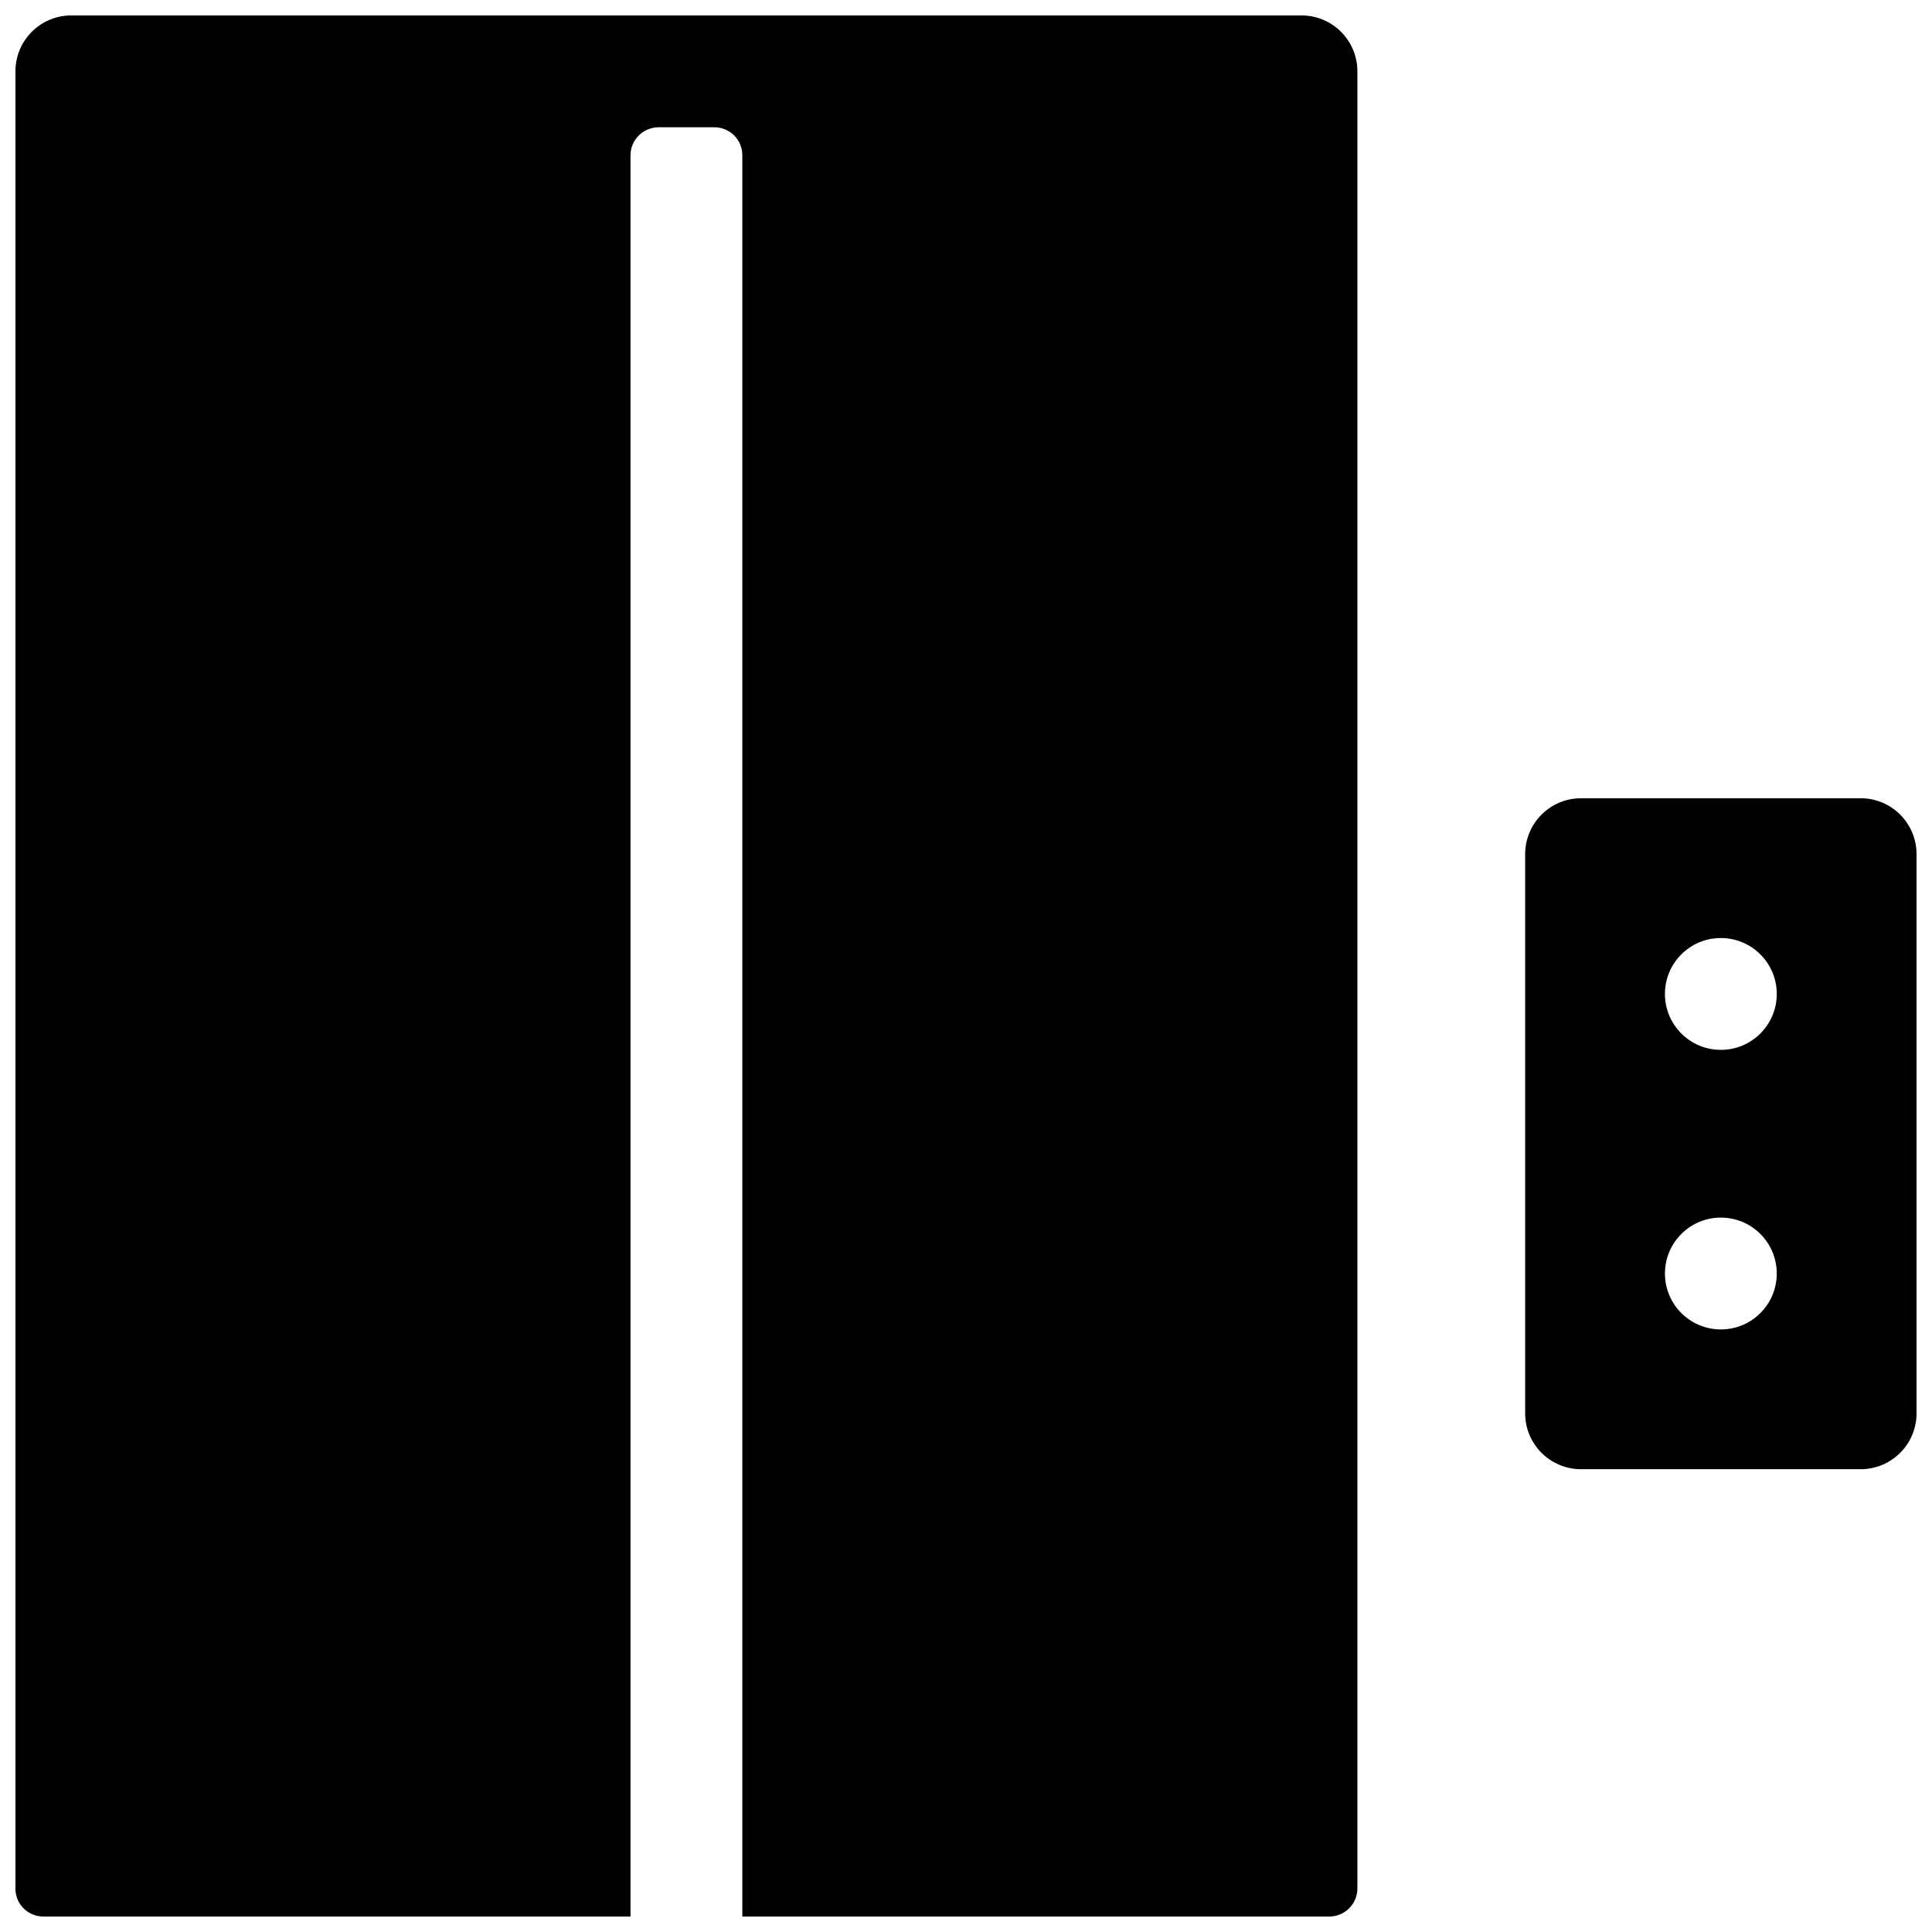 <?xml version="1.0" encoding="UTF-8"?>
<!-- Uploaded to: ICON Repo, www.iconrepo.com, Generator: ICON Repo Mixer Tools -->
<svg width="800px" height="800px" version="1.1" viewBox="144 144 512 512" xmlns="http://www.w3.org/2000/svg">
 <defs>
  <clipPath id="a">
   <path d="m148.09 148.09h503.81v503.81h-503.81z"/>
  </clipPath>
 </defs>
 <g clip-path="url(#a)">
  <path d="m311.09 651.9h-155.57c-4.137 0-7.43-3.309-7.43-7.387v-481.61c0-8.184 6.633-14.816 14.816-14.816h326c8.184 0 14.816 6.633 14.816 14.816v481.61c0 4.004-3.324 7.387-7.426 7.387h-155.57v-466.76c0-4.094-3.285-7.414-7.477-7.414h-14.68c-4.133 0-7.481 3.348-7.481 7.414zm251.91-296.36c-8.184 0-14.816 6.637-14.816 14.82v148.18c0 8.184 6.633 14.816 14.816 14.816h74.09c8.184 0 14.816-6.633 14.816-14.816v-148.18c0-8.184-6.633-14.82-14.816-14.82zm37.043 66.684c-8.184 0-14.816-6.637-14.816-14.82s6.633-14.816 14.816-14.816c8.184 0 14.82 6.633 14.82 14.816s-6.637 14.82-14.82 14.82zm0 74.09c-8.184 0-14.816-6.637-14.816-14.82s6.633-14.816 14.816-14.816c8.184 0 14.82 6.633 14.82 14.816s-6.637 14.82-14.82 14.82z" fill-rule="evenodd"/>
 </g>
</svg>